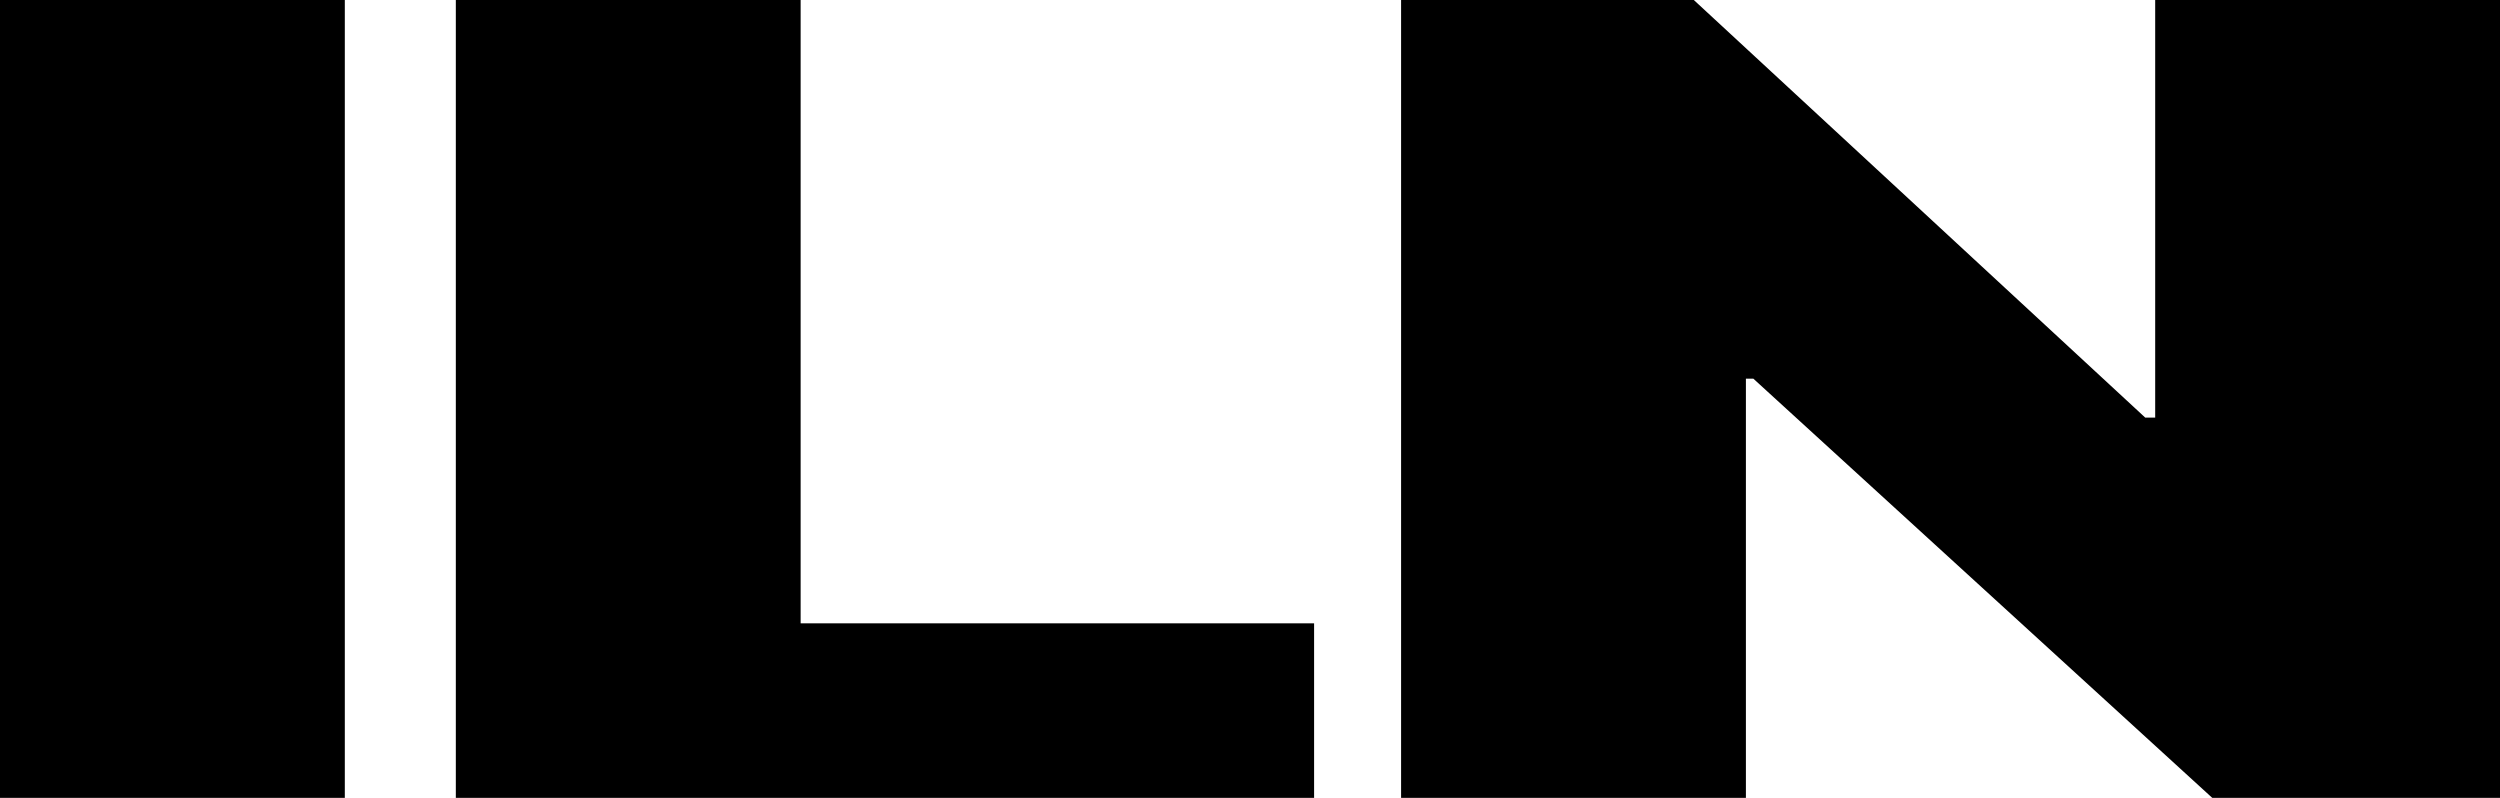 <svg width="94" height="30" viewBox="0 0 94 30" fill="none" xmlns="http://www.w3.org/2000/svg">
<path d="M12.965 0V30H0V0H12.965Z" fill="black"/>
<path d="M17.139 30V0H30.104V23.438H49.41V30H17.139Z" fill="black"/>
<path d="M94 0V30H83.181L65.926 14.238H65.646V30H52.681V0H63.687L80.662 15.703H81.035V0H94Z" fill="black"/>
</svg>
